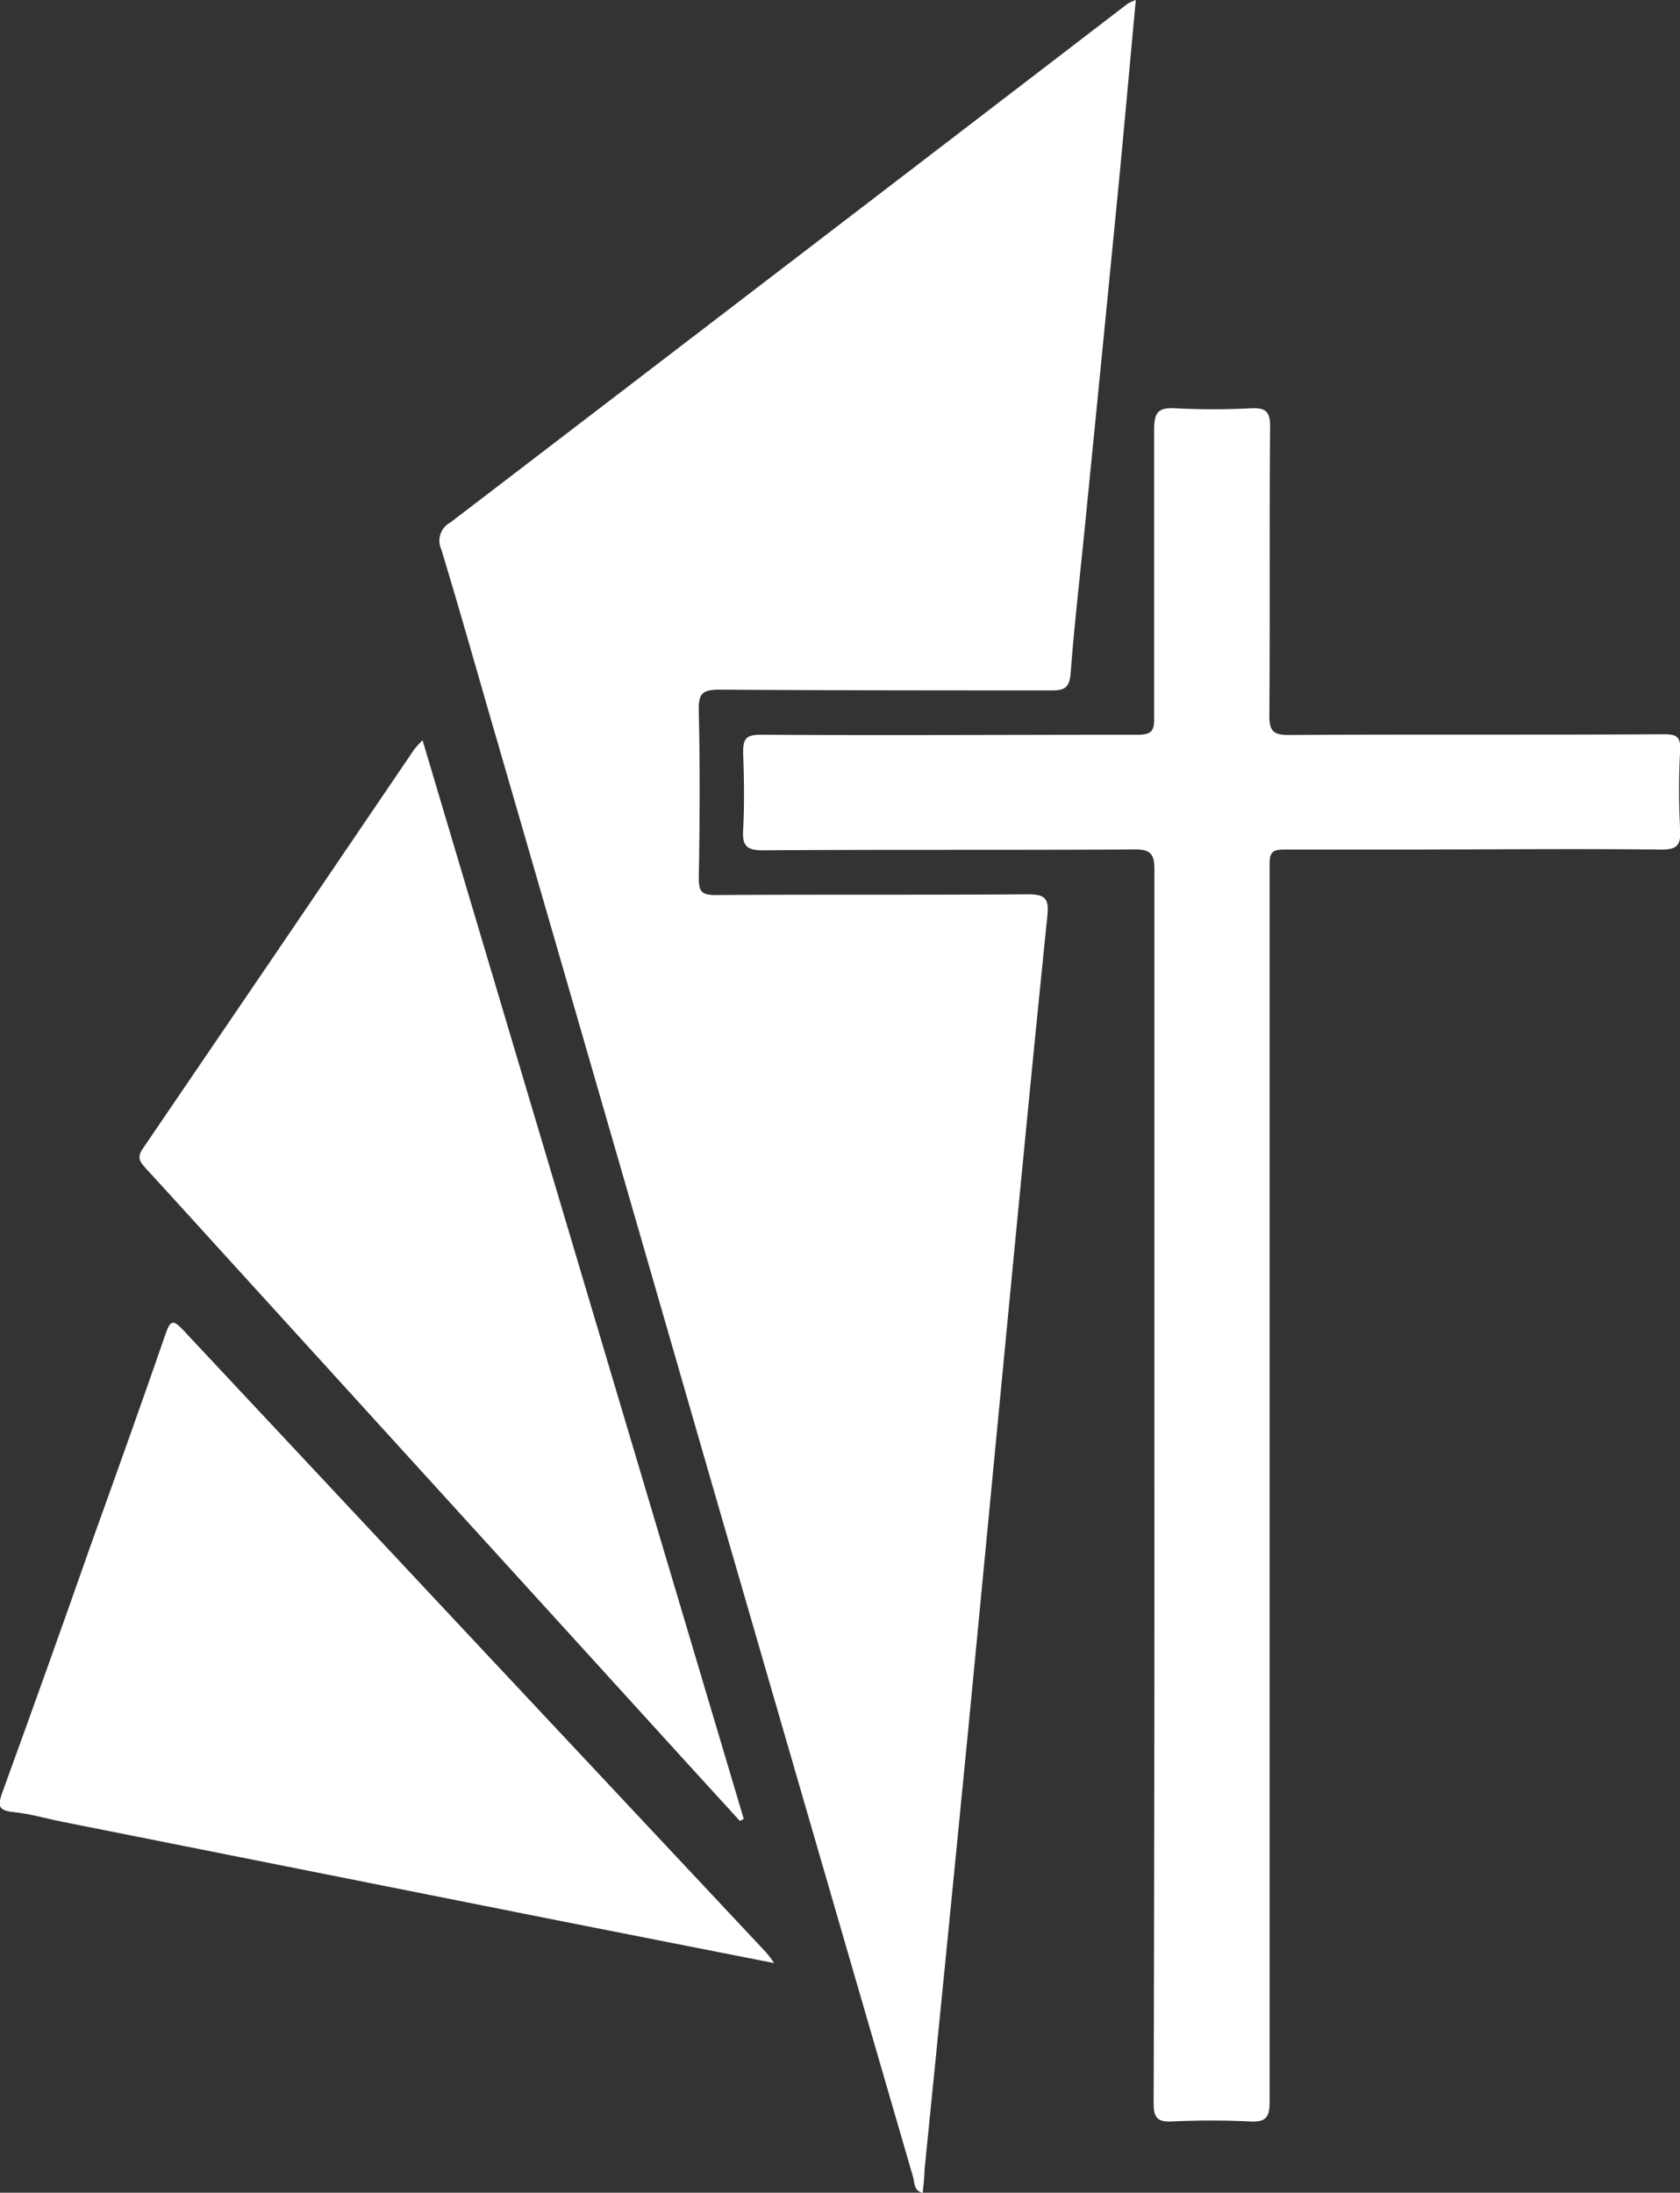 <svg id="Layer_1" data-name="Layer 1" xmlns="http://www.w3.org/2000/svg" viewBox="0 0 133 173.57"><rect x="0" y="0" width="133" height="173.57" fill="#333333" stroke="none"/><defs><style>.cls-1{fill:#fff;}</style></defs><path class="cls-1" d="M93.26,3.35c-.45,4.79-.86,9.38-1.3,14Q90.61,31.17,89.23,45c-.38,3.88-.84,7.76-1.13,11.65C88,57.78,87.62,58,86.62,58c-8.78,0-17.56,0-26.34-.06-1.39,0-1.65.37-1.62,1.69.1,4.41.08,8.83,0,13.24,0,1.08.26,1.33,1.35,1.33,8.22-.05,16.45,0,24.67-.06,1.37,0,1.72.3,1.58,1.68-1,9.75-1.94,19.47-2.88,29.21q-1.66,17.28-3.32,34.52-1.74,17.79-3.53,35.58c0,.58-.09,1.17-.14,1.81-.74-.2-.64-.84-.76-1.25q-8.3-28.53-16.54-57Q50.9,90.29,42.7,62c-1.46-5-2.89-10.12-4.42-15.15a1.63,1.63,0,0,1,.7-2.13Q65.82,24.19,92.63,3.63A4.46,4.46,0,0,1,93.26,3.35Z" transform="translate(-3.34 -3.35)"/><path class="cls-1" d="M94.73,120.77q0-24.28,0-48.57c0-1.24-.28-1.62-1.58-1.61-9.79.06-19.59,0-29.38.07-1.26,0-1.68-.3-1.6-1.6.11-2,.08-4.07,0-6.1,0-1.07.16-1.45,1.39-1.45,9.94.06,19.89,0,29.83,0,1.17,0,1.33-.35,1.32-1.35,0-7.62,0-15.24,0-22.85,0-1.4.4-1.71,1.7-1.64a58.65,58.65,0,0,0,5.93,0c1.17-.06,1.56.22,1.55,1.47-.07,7.62,0,15.24-.06,22.83,0,1.15.24,1.56,1.48,1.56,9.9-.06,19.81,0,29.69-.06,1,0,1.42.13,1.35,1.29a59,59,0,0,0,0,6.24c.06,1.22-.19,1.61-1.52,1.6-7.06-.08-14.11,0-21.16,0-2.9,0-5.79,0-8.68,0-.86,0-1.14.2-1.14,1.09q0,20.55,0,41.11v33.94c0,7.66,0,15.32,0,23,0,1.18-.27,1.6-1.52,1.54q-3.12-.15-6.24,0c-1.18.05-1.42-.36-1.42-1.47Q94.74,145.28,94.73,120.77Z" transform="translate(-3.34 -3.35)"/><path class="cls-1" d="M61.91,147.49q-4.57-5-9.11-10L22.64,104.35c-2.59-2.84-5.18-5.71-7.77-8.53-.46-.5-.7-.85-.23-1.54Q25.42,78.47,36.16,62.63q.3-.36.63-.69l25.43,85.39Z" transform="translate(-3.34 -3.35)"/><path class="cls-1" d="M64.62,158.74l-16.55-3.26L8.29,147.56c-1.3-.26-2.57-.64-3.88-.77s-1.22-.59-.88-1.57q3.56-9.78,7-19.58c2-5.57,4-11.15,5.94-16.76.35-1,.59-1.09,1.34-.28q23.1,24.69,46.21,49.33Q64.35,158.32,64.62,158.74Z" transform="translate(-3.34 -3.35)"/></svg>